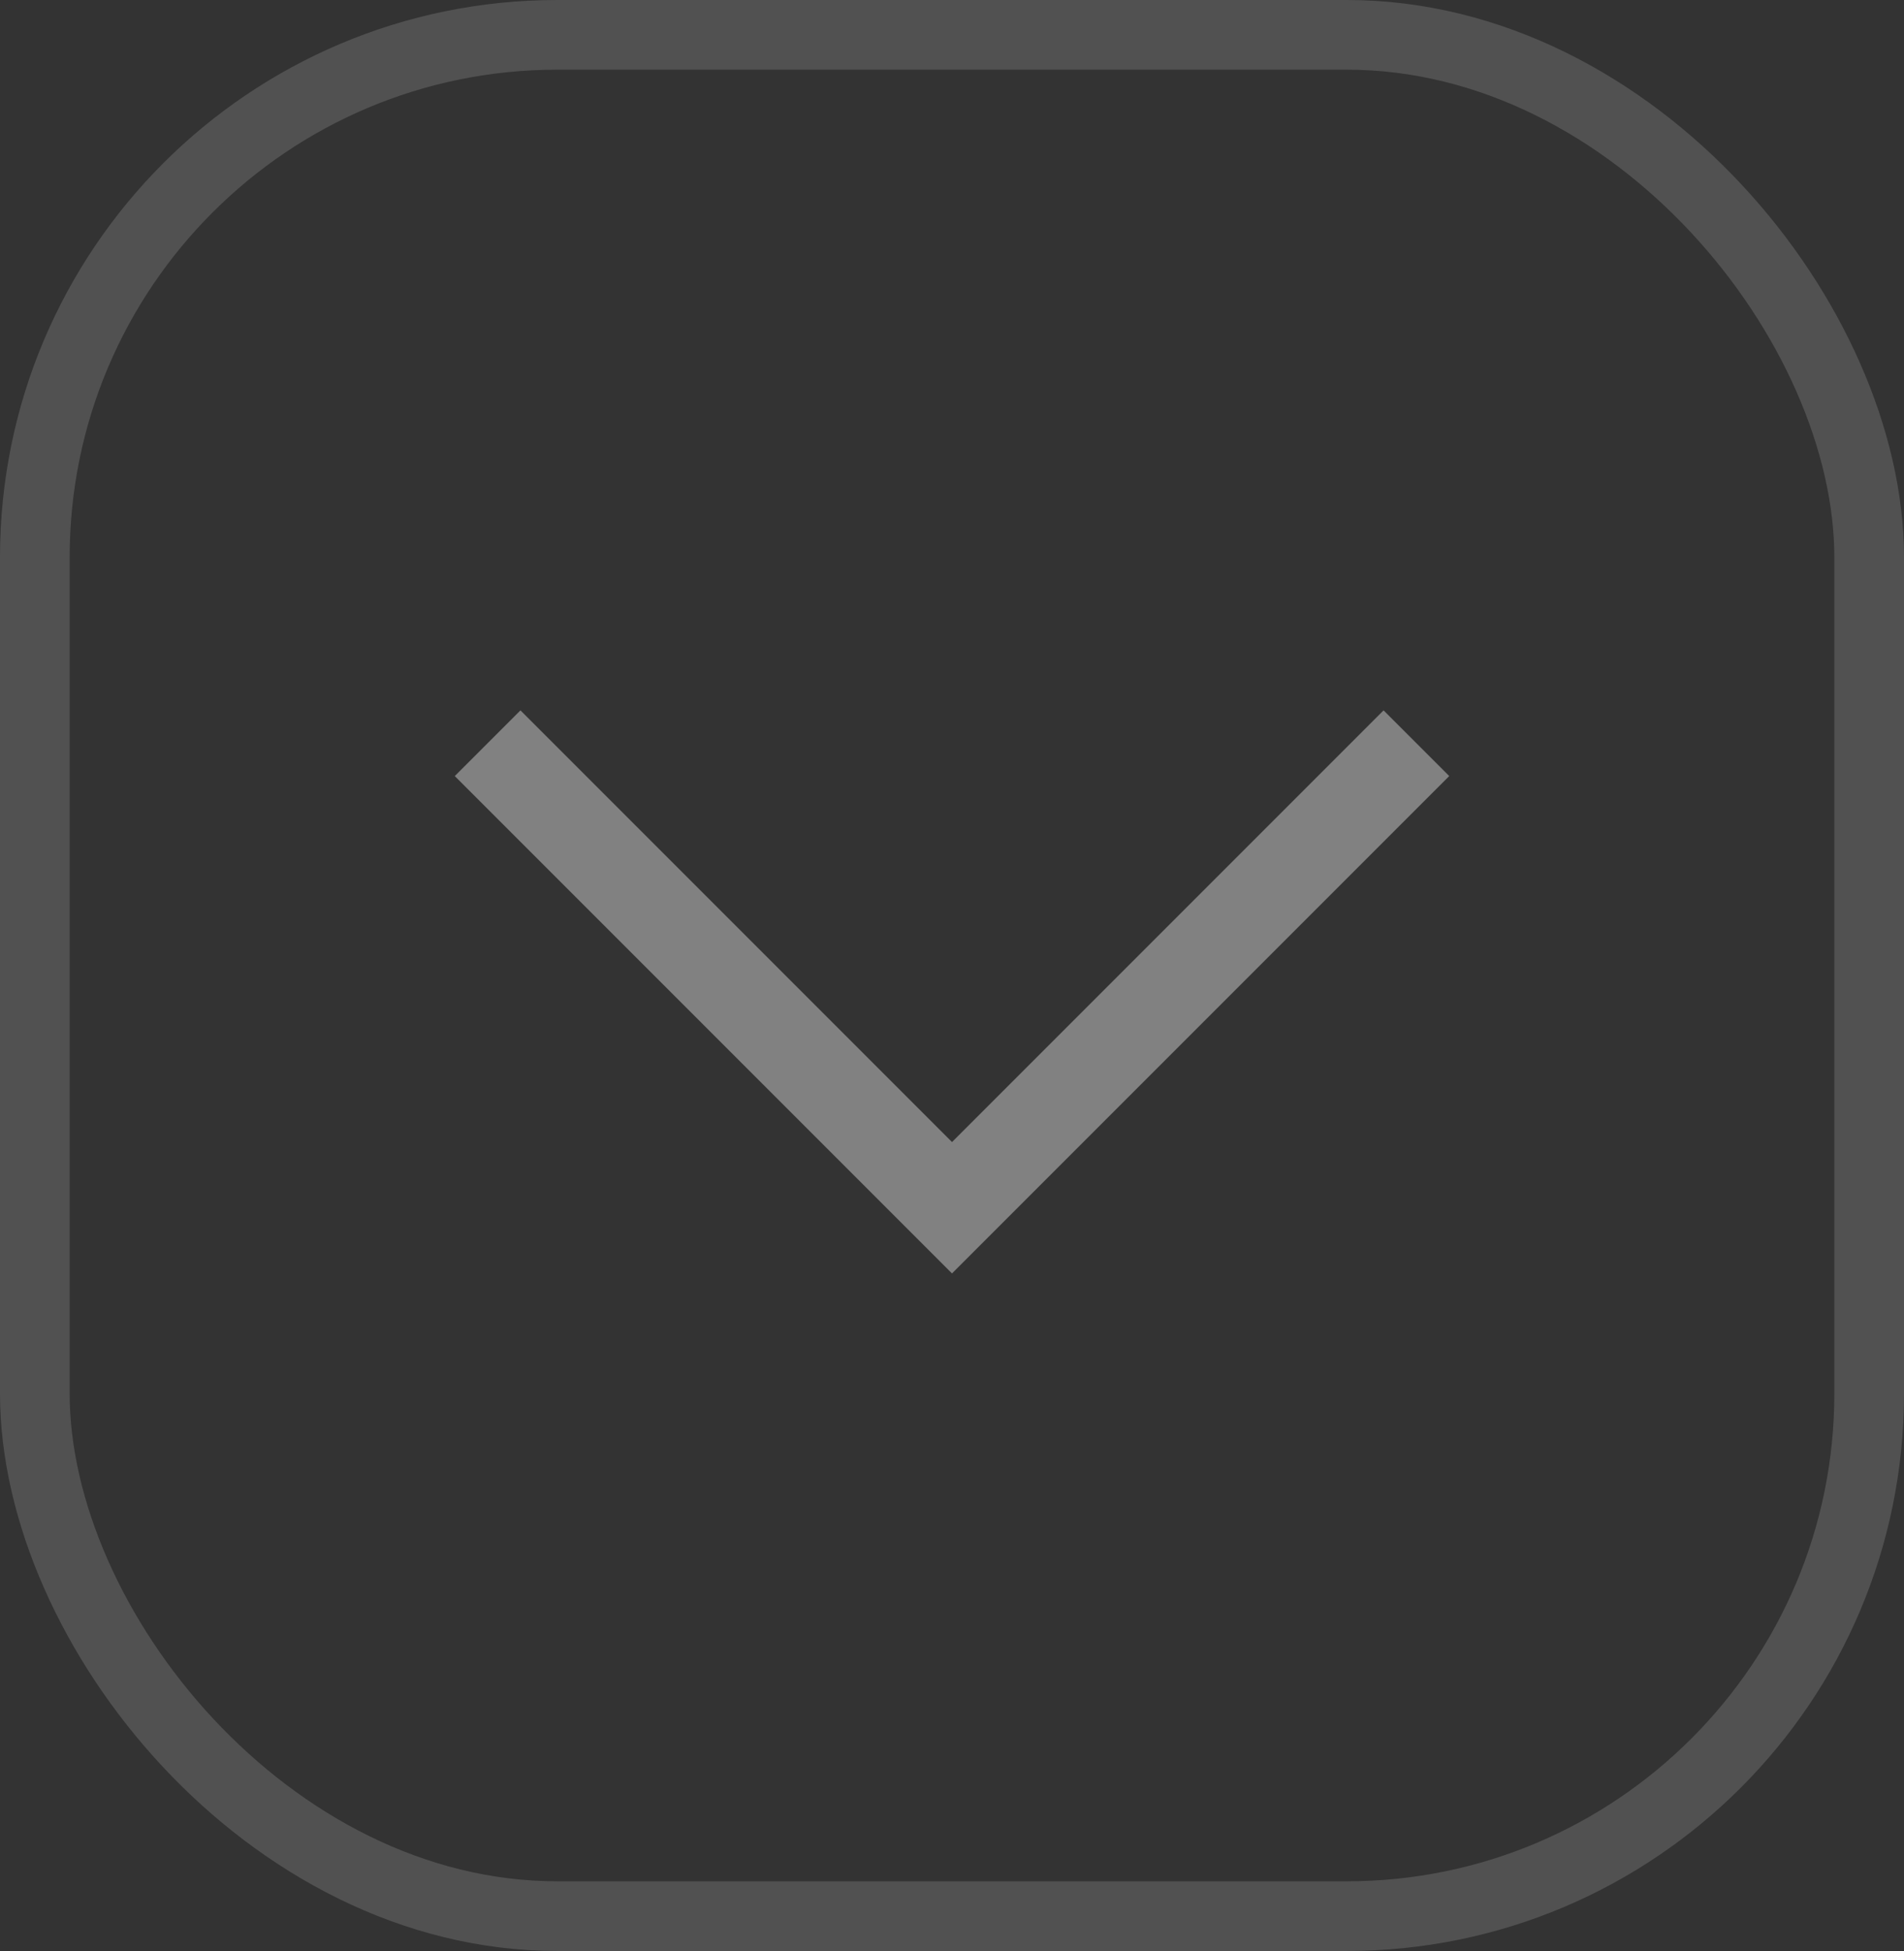 <svg width="41" height="42" viewBox="0 0 41 42" fill="none" xmlns="http://www.w3.org/2000/svg">
<rect x="0" y="0" width="41" height="42" fill="#333333" stroke="none"/>
<rect x="0.75" y="0.75" width="39.5" height="40.5" rx="11.25" stroke="white" stroke-opacity="0.15" stroke-width="1.5"/>
<path opacity="0.4" d="M10.5 16L20.5 26L30.5 16" stroke="#F5F5F5" stroke-width="2"/>
</svg>
